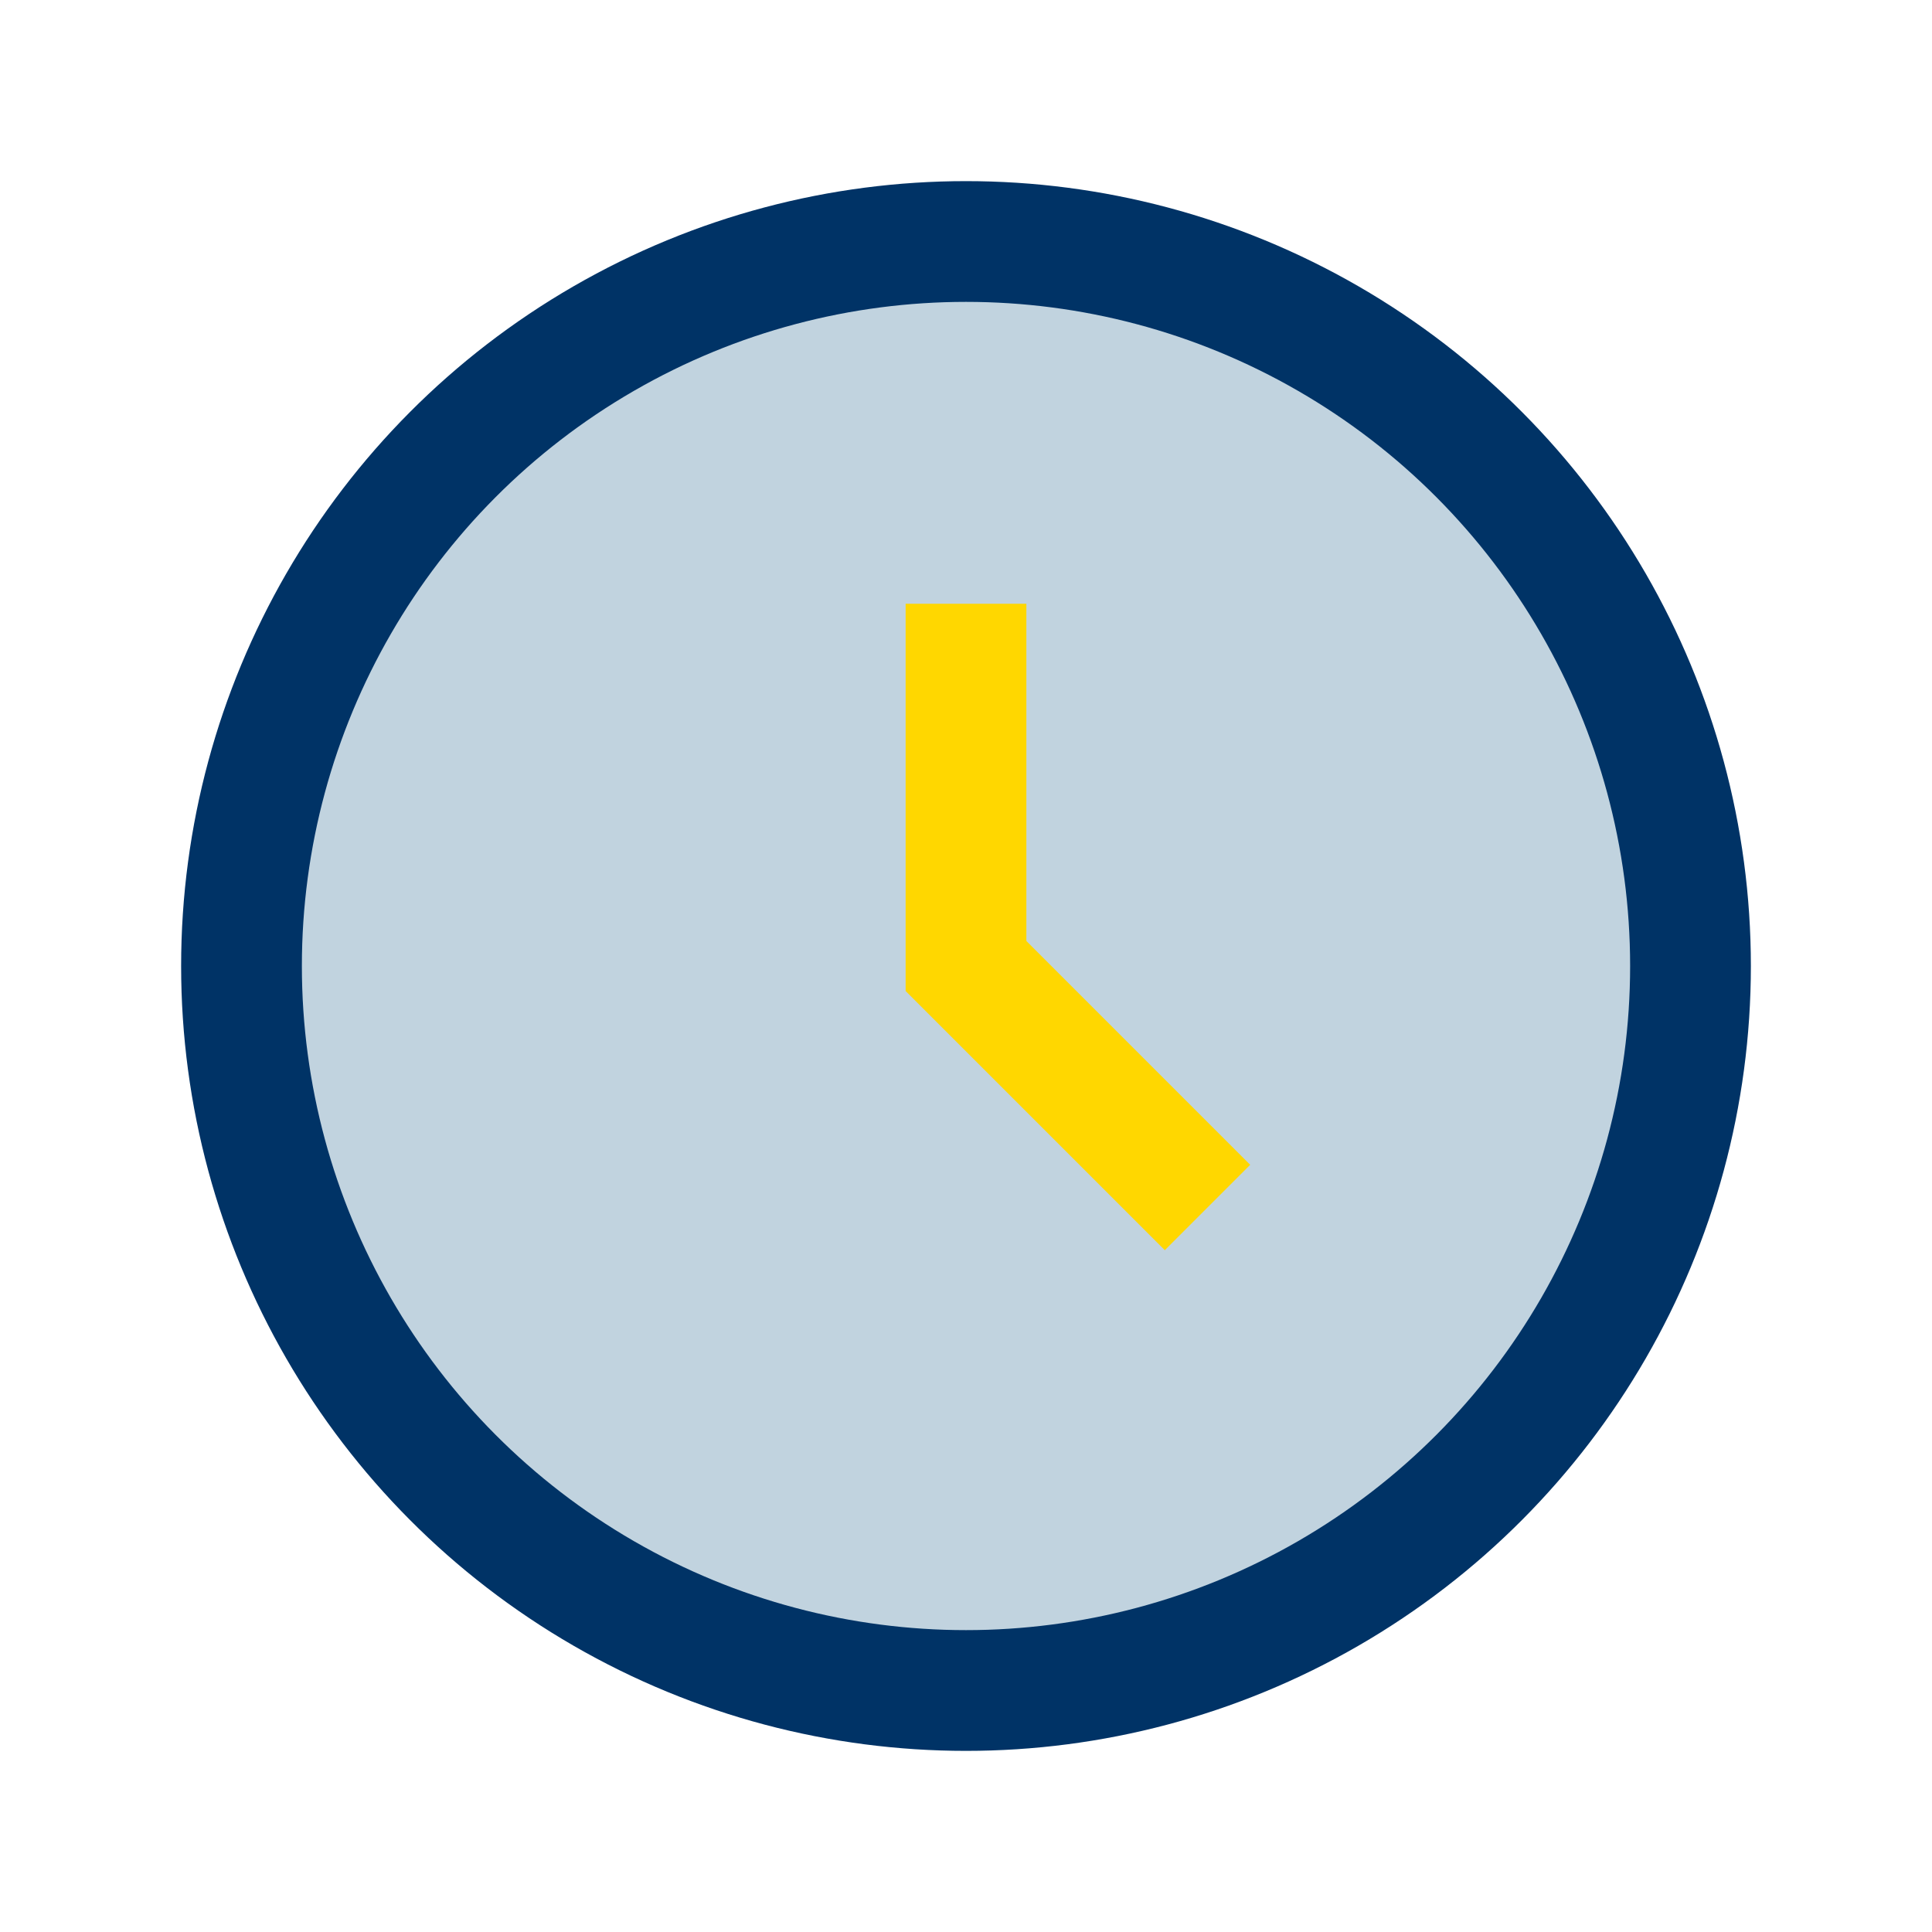 <?xml version="1.0" encoding="UTF-8"?>
<svg xmlns="http://www.w3.org/2000/svg" width="32" height="32" viewBox="0 0 32 32"><circle cx="16" cy="16" r="12" stroke="#003366" stroke-width="2" fill="#C1D3DF"/><path d="M16 10v6l4 4" stroke="#FFD700" stroke-width="2" fill="none"/></svg>